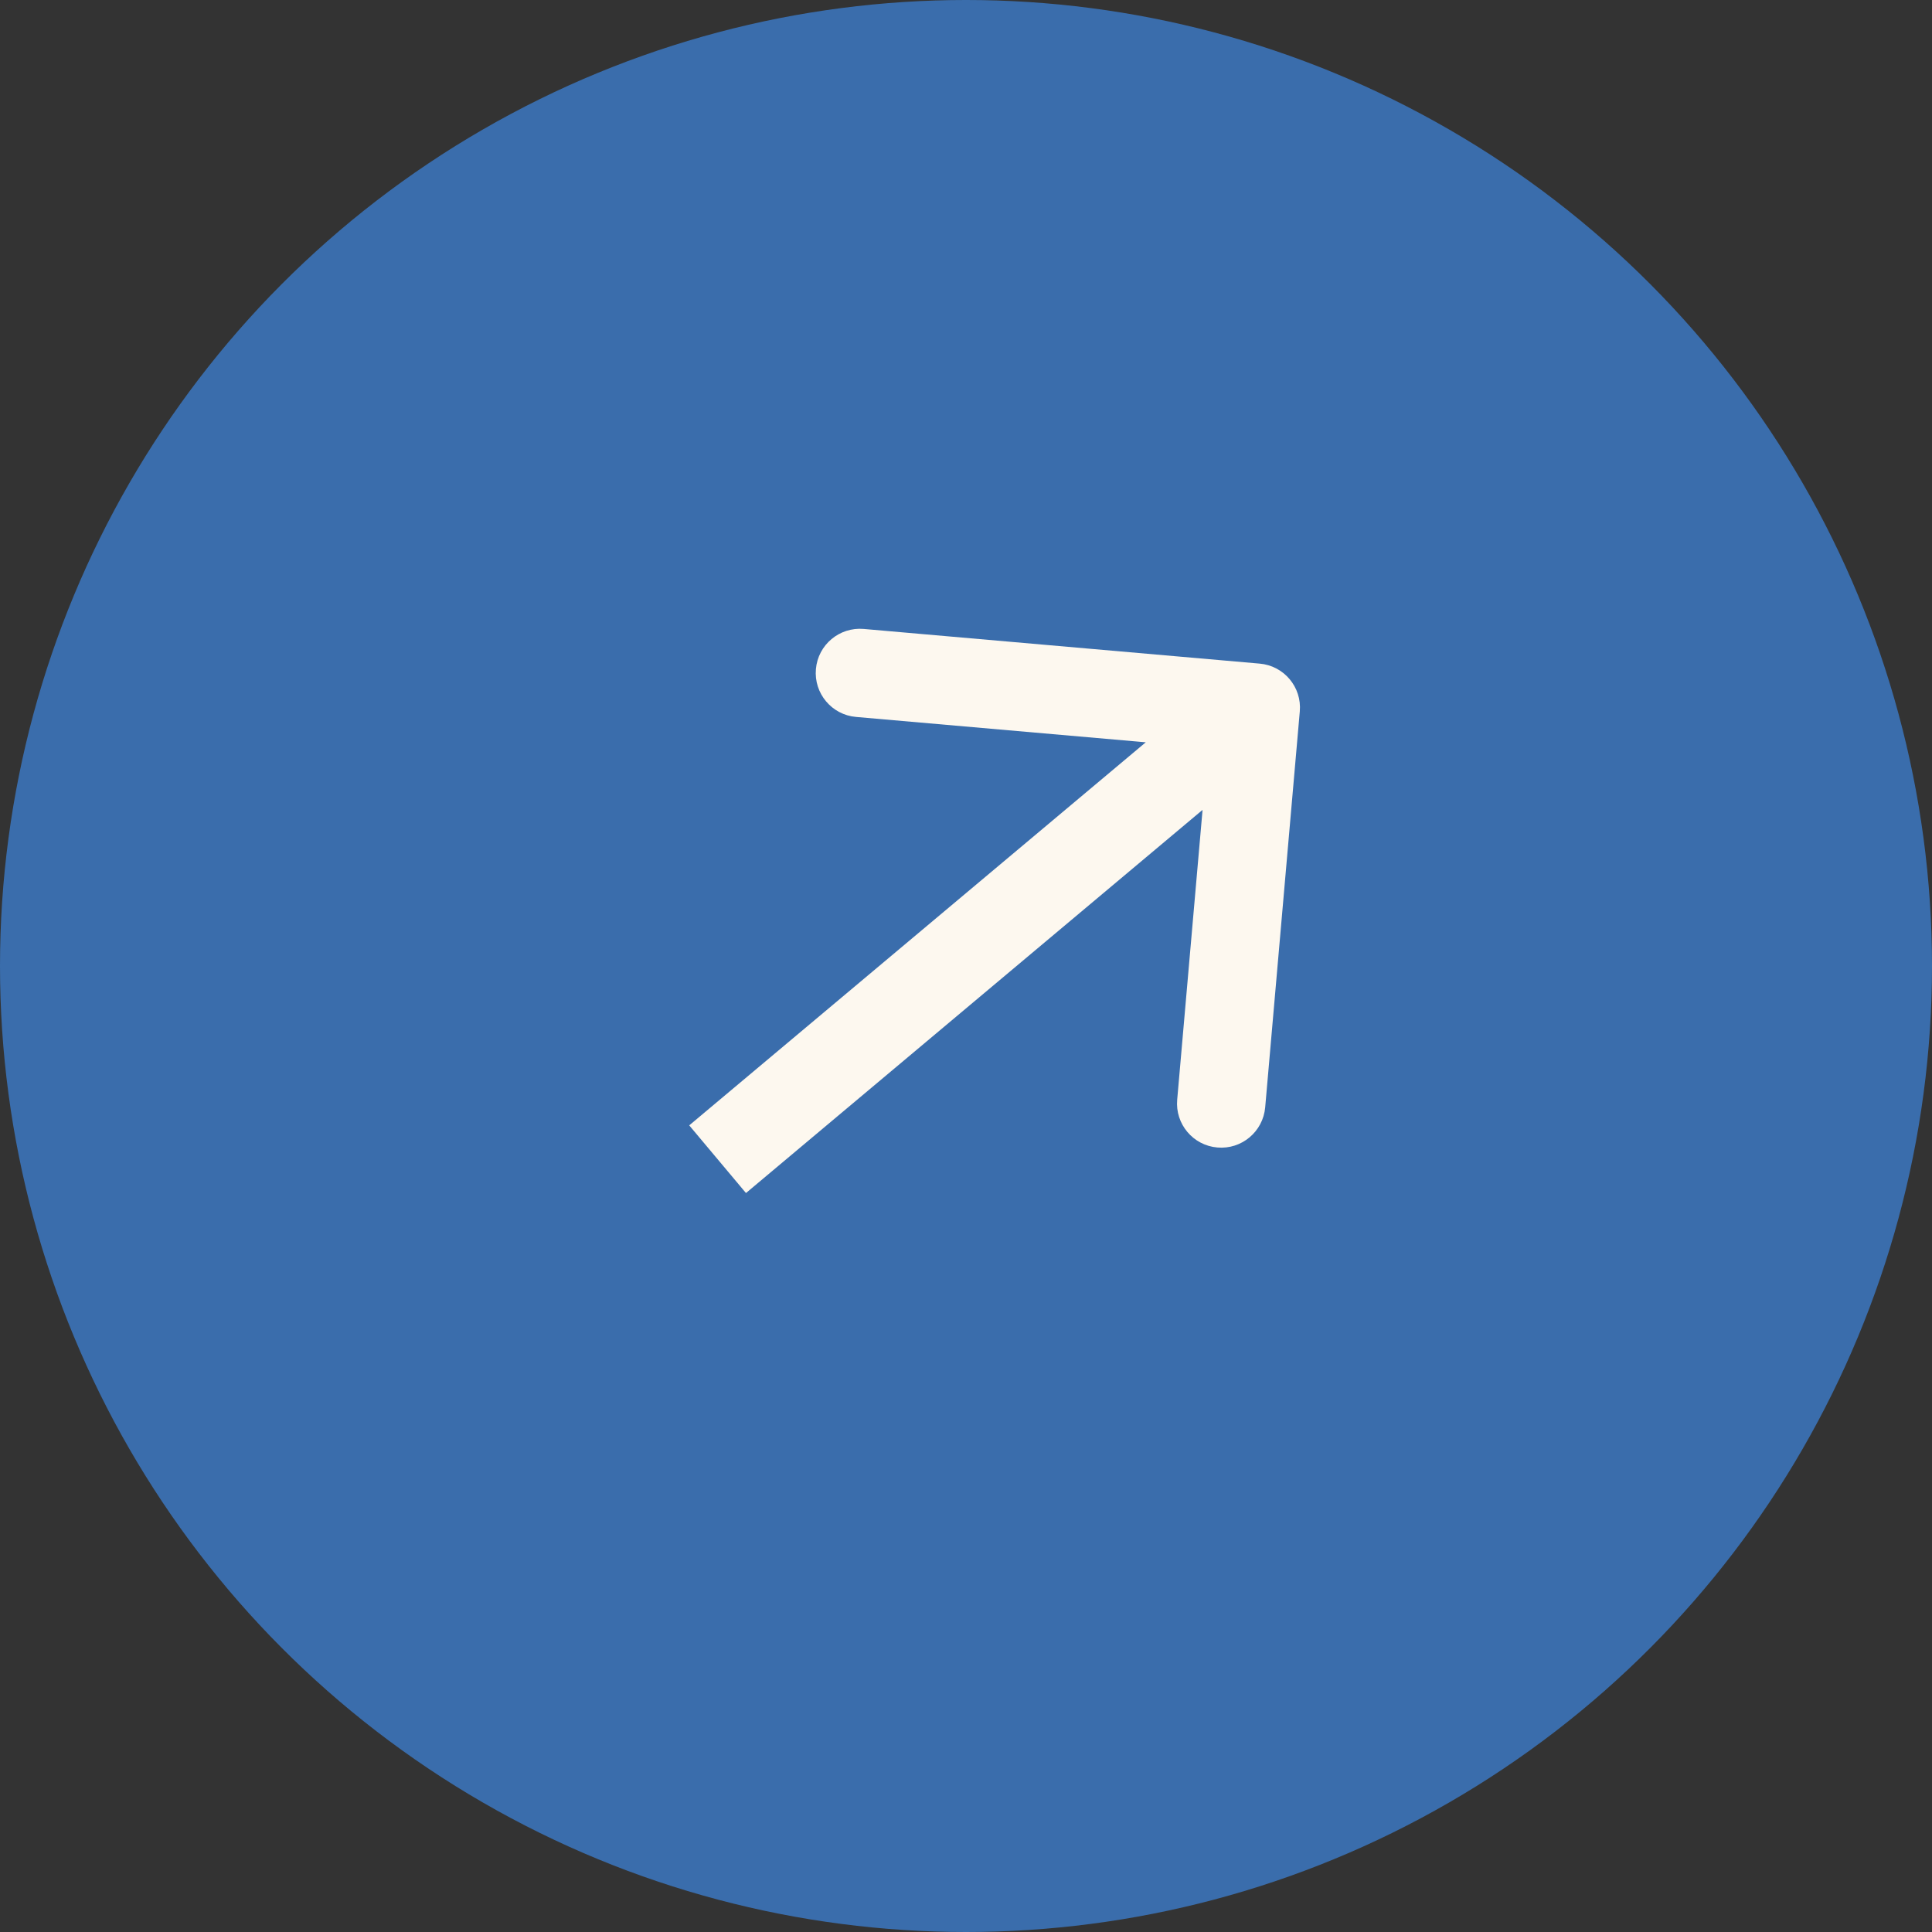 <?xml version="1.0" encoding="UTF-8"?> <svg xmlns="http://www.w3.org/2000/svg" width="35" height="35" viewBox="0 0 35 35" fill="none"><rect x="0" y="0" width="35" height="35" fill="#333333" stroke="none"/><circle cx="17.5" cy="17.5" r="17.5" fill="#3A6DAC"></circle><path d="M23.547 12.888C23.586 12.448 23.26 12.06 22.82 12.022L15.647 11.394C15.207 11.356 14.819 11.681 14.781 12.121C14.742 12.562 15.068 12.95 15.508 12.988L21.884 13.546L21.326 19.922C21.287 20.362 21.613 20.75 22.053 20.788C22.493 20.827 22.881 20.501 22.92 20.061L23.547 12.888ZM13 21L13.514 21.613L23.264 13.431L22.75 12.819L22.236 12.206L12.486 20.387L13 21Z" fill="#FDF8EF"></path></svg> 
